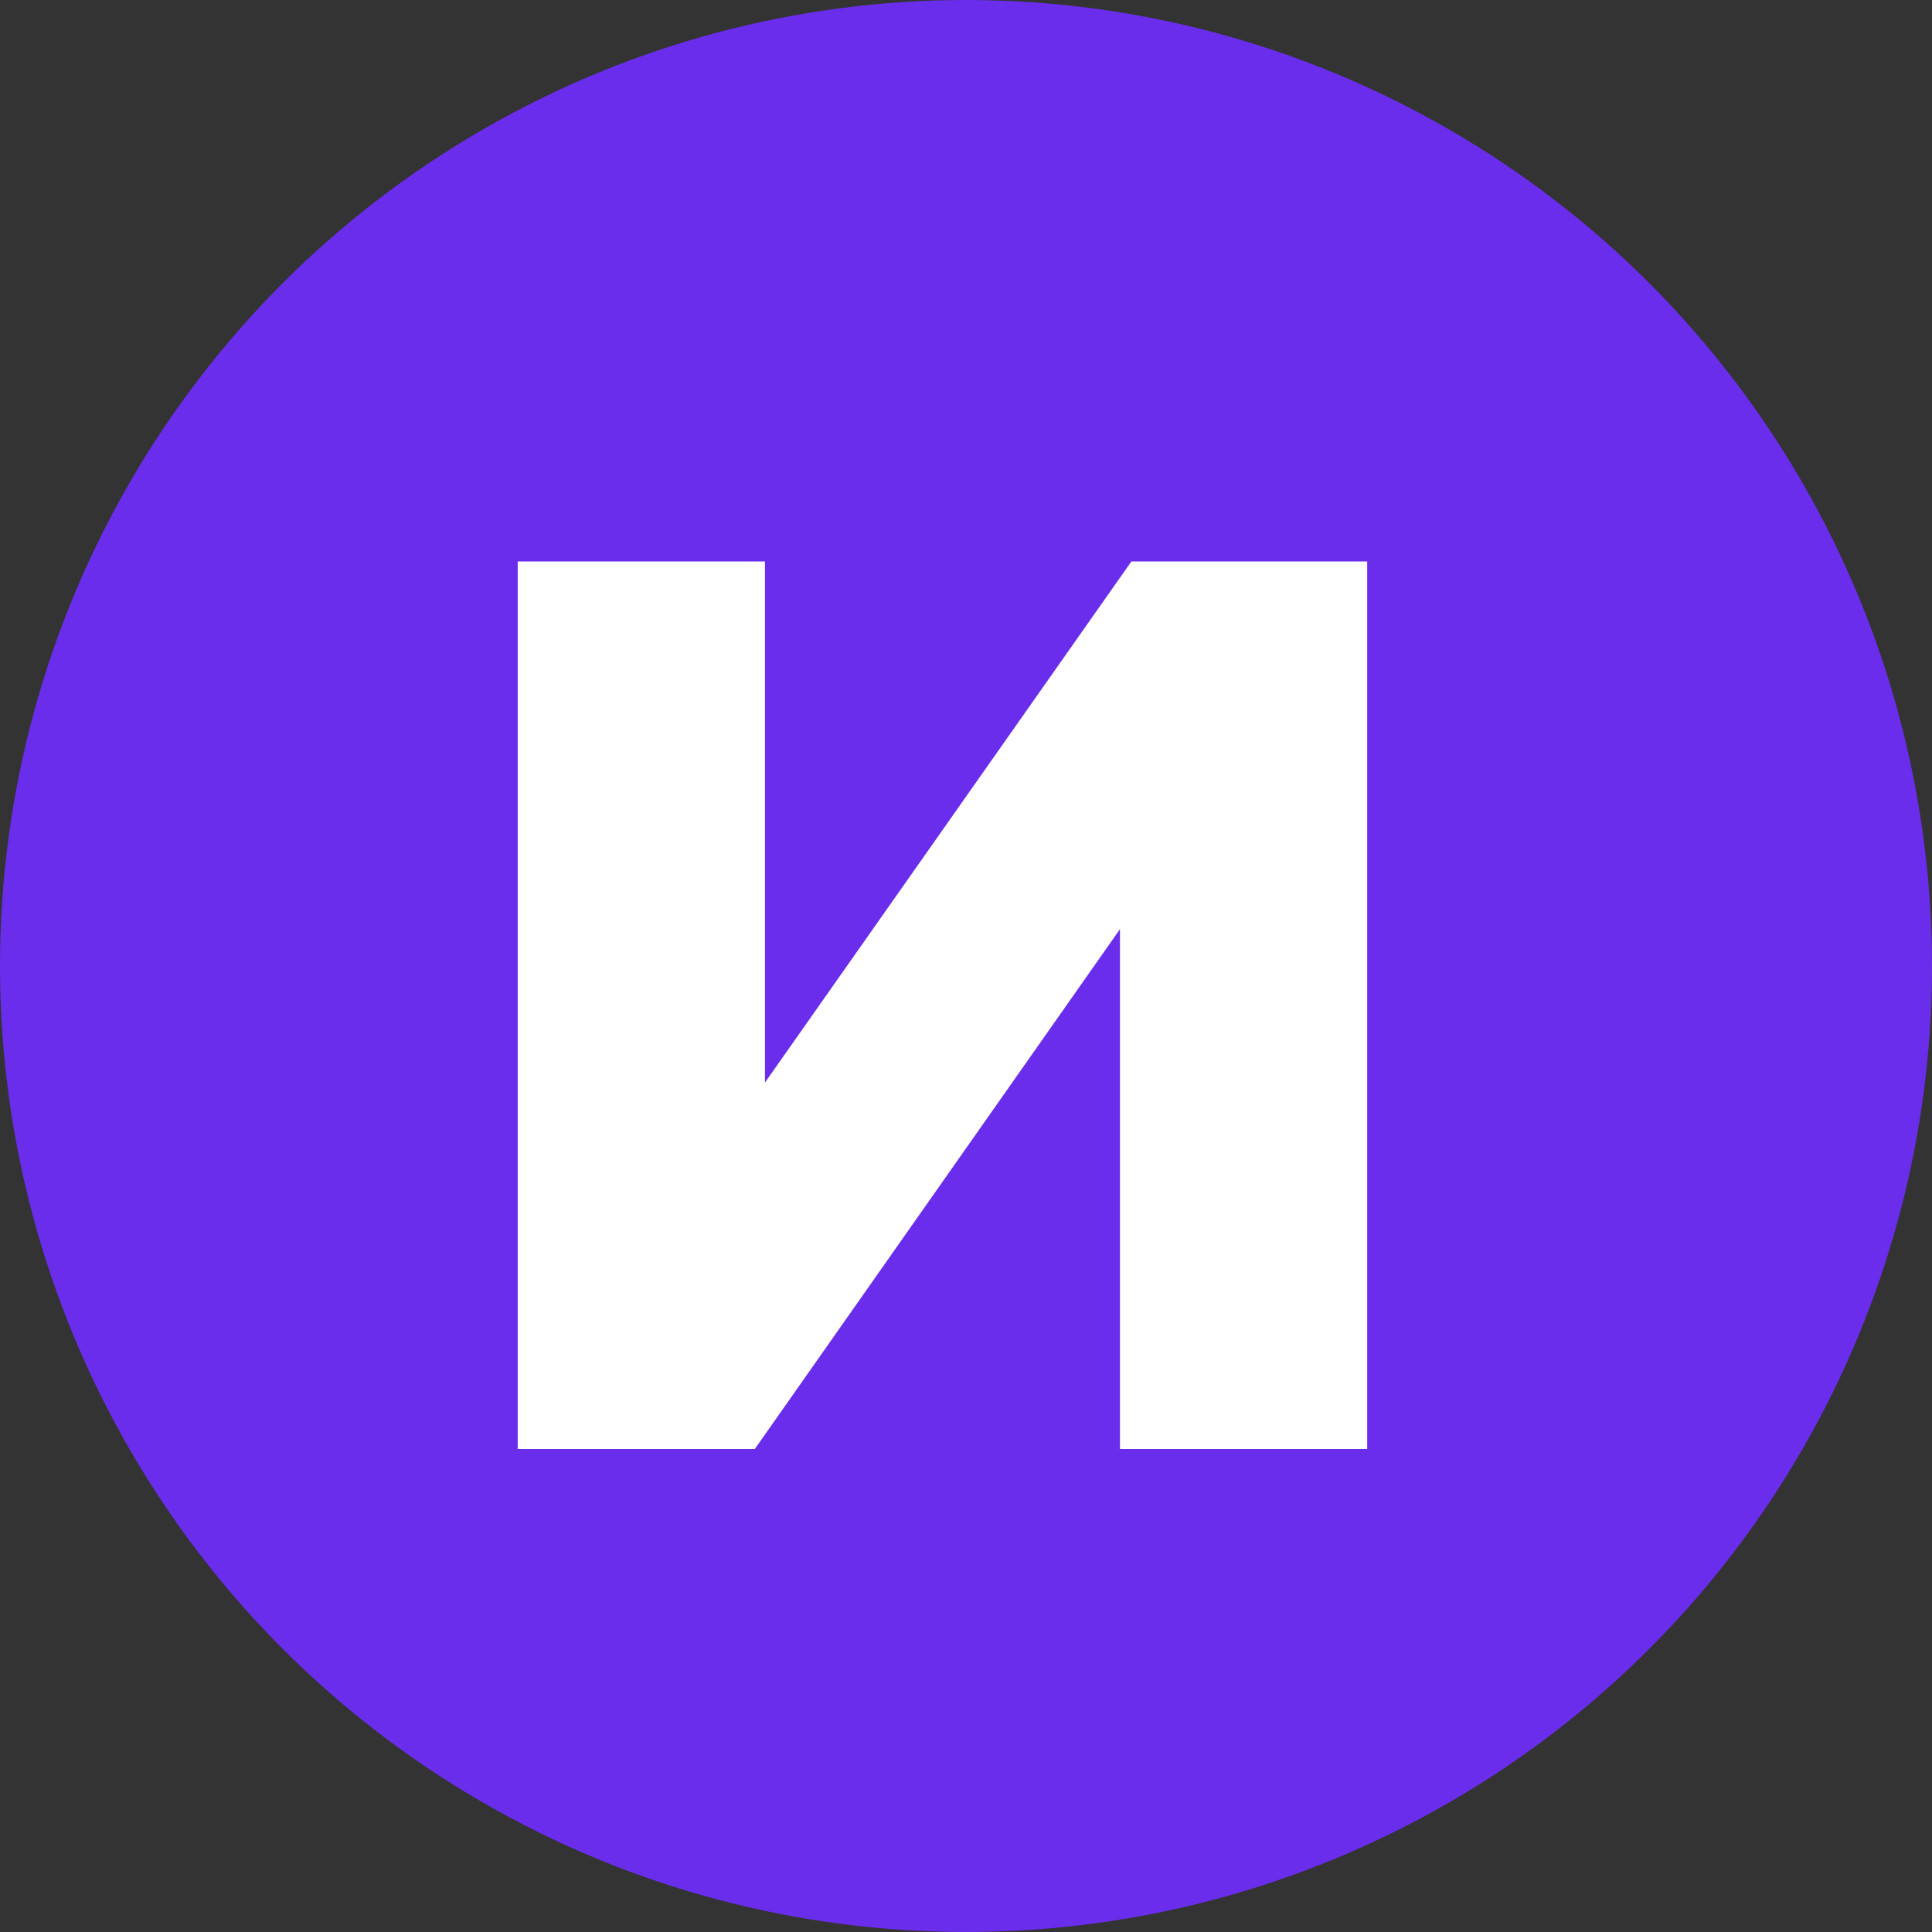 <?xml version="1.0" encoding="UTF-8"?> <svg xmlns="http://www.w3.org/2000/svg" width="32" height="32" viewBox="0 0 32 32" fill="none"><rect x="0" y="0" width="32" height="32" fill="#333333" stroke="none"/><g clip-path="url(#clip0_185_122)"><circle cx="16" cy="16" r="16" fill="#6A2DEB"></circle><path d="M8.575 24V9.3H12.67V17.931L18.739 9.3H22.645V24H18.55V15.39L12.502 24H8.575Z" fill="white"></path></g><defs><clipPath id="clip0_185_122"><rect width="32" height="32" fill="white"></rect></clipPath></defs></svg> 